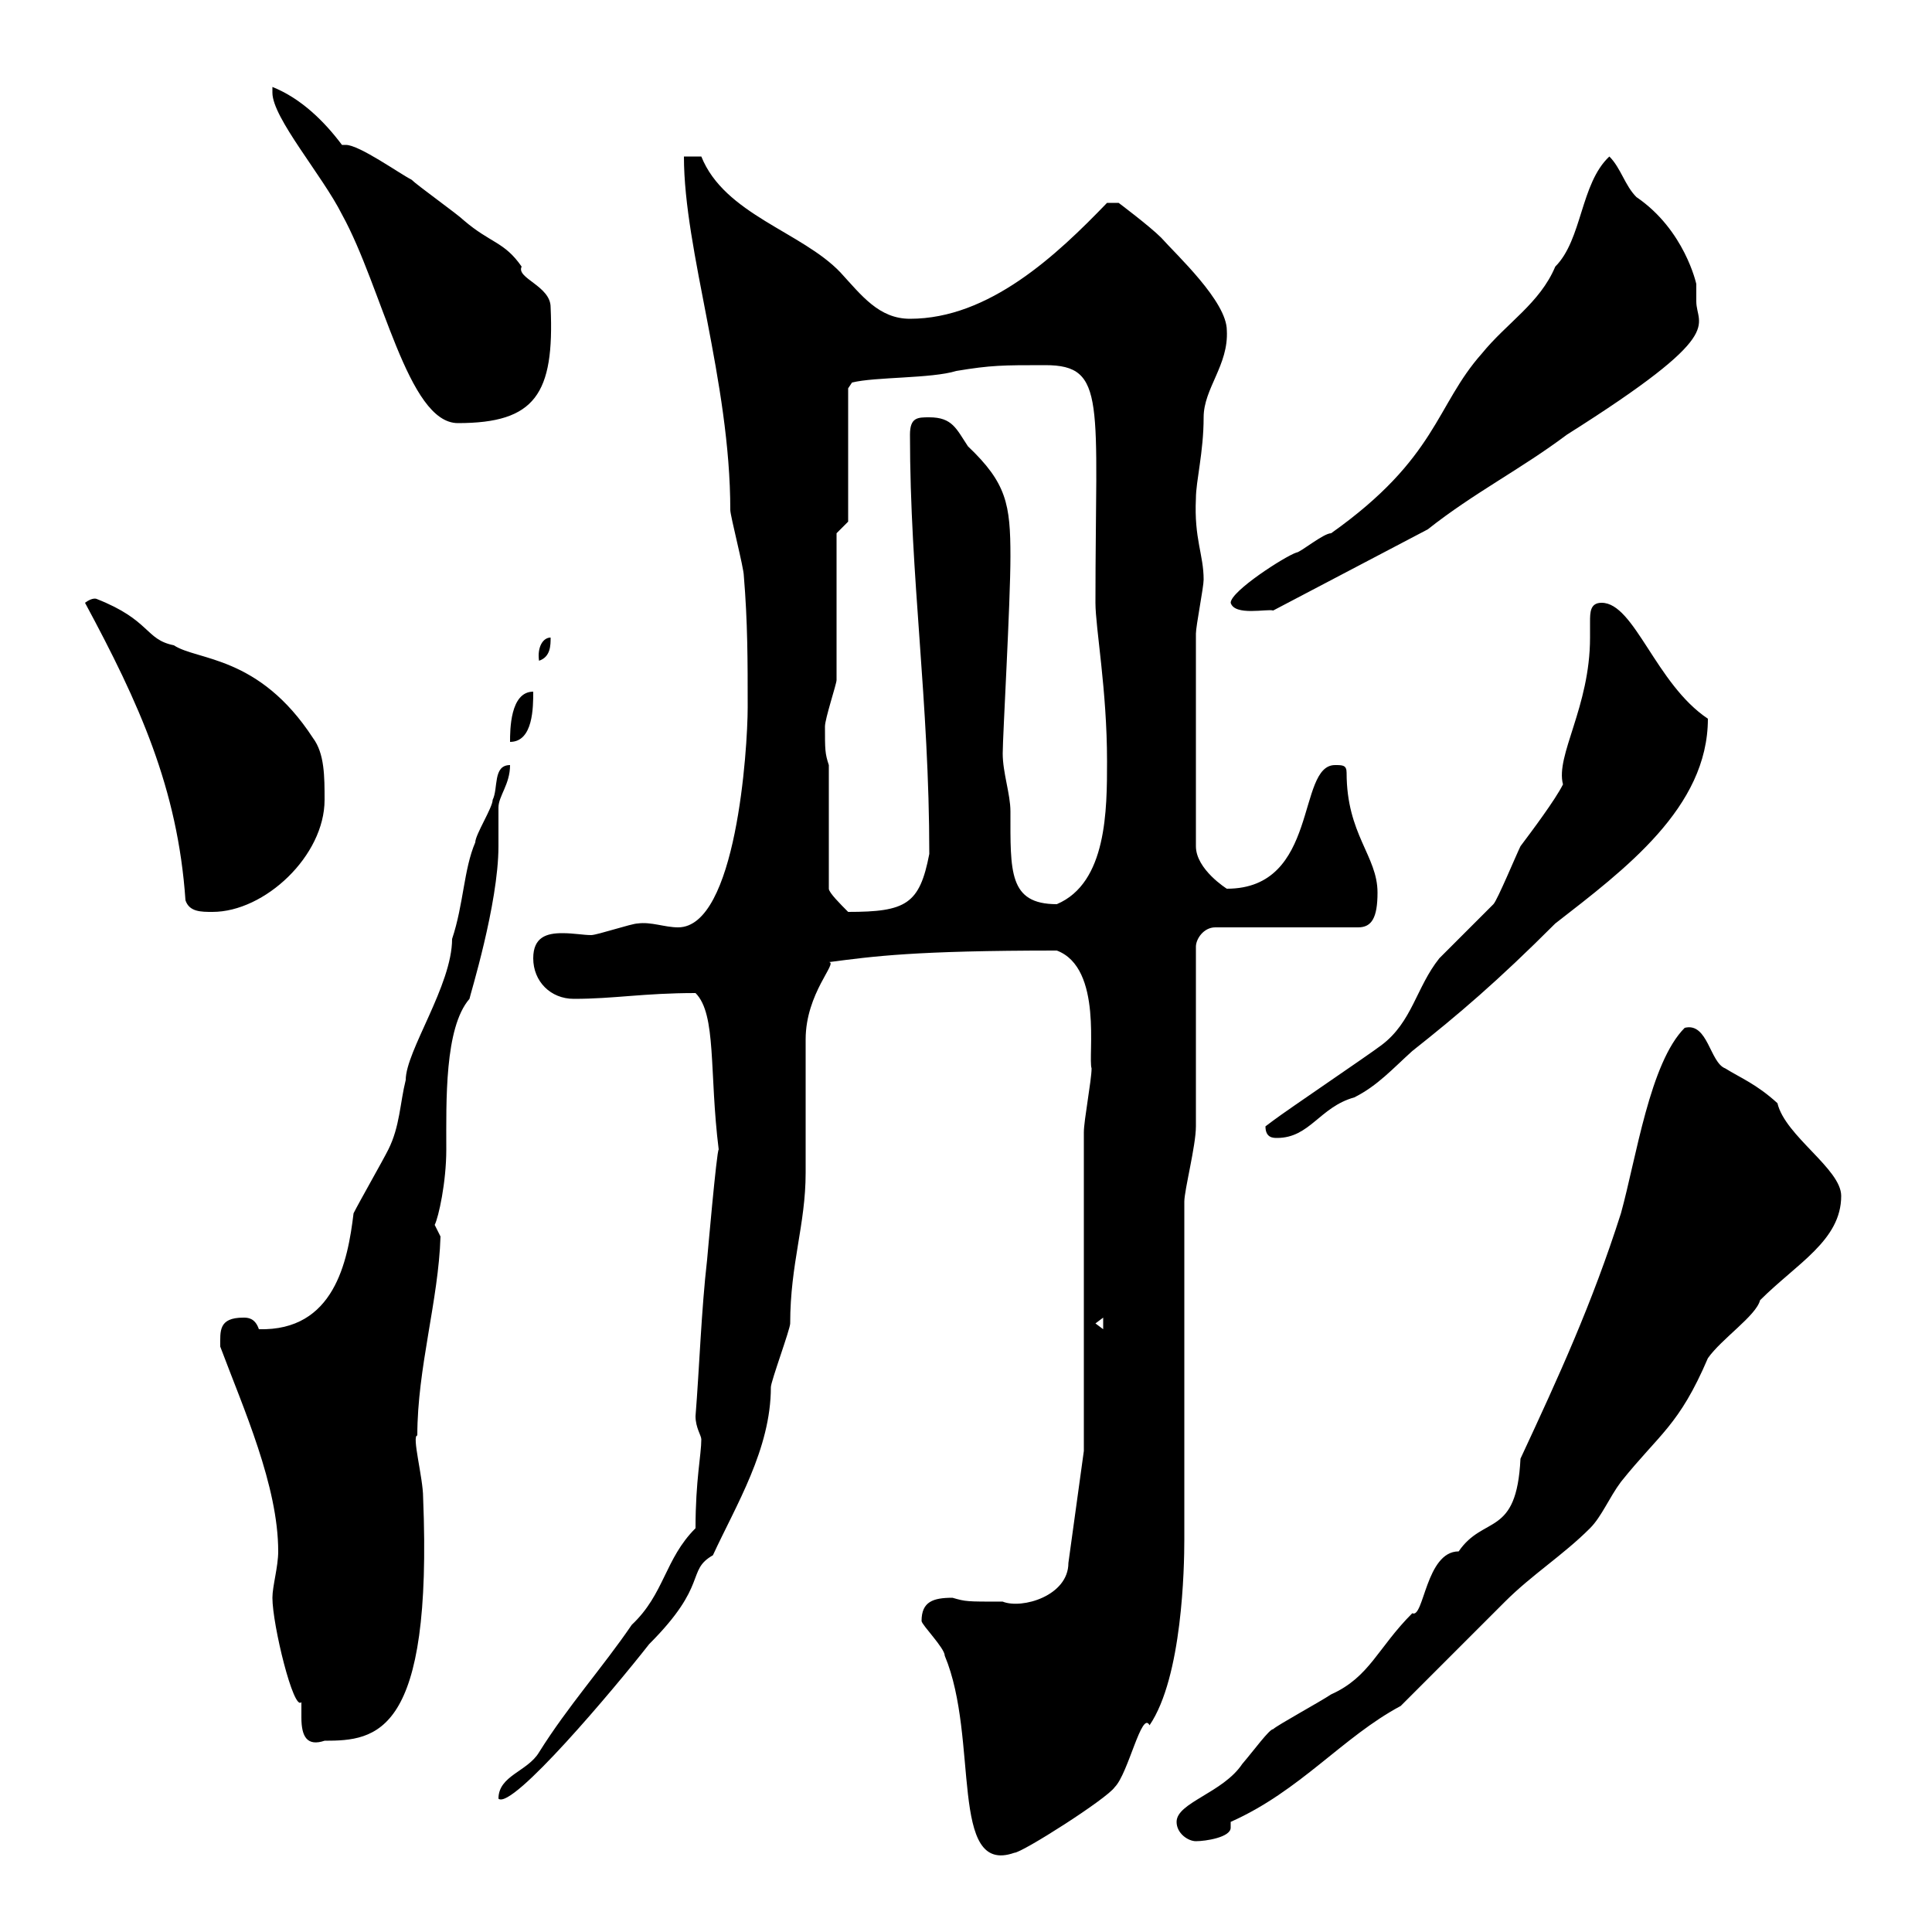 <svg xmlns="http://www.w3.org/2000/svg" xmlns:xlink="http://www.w3.org/1999/xlink" width="300" height="300"><path d="M143.10 251.70C143.10 252.30 146.70 255.90 146.70 257.10C152.10 270 147.30 291.30 157.50 287.70C158.70 287.70 171.90 279.30 173.10 277.50C175.20 275.40 177.30 265.50 178.50 267.90C183.60 260.40 183.90 243.30 183.90 239.10L183.90 186.60C183.90 184.80 185.70 177.90 185.70 174.90C185.70 170.40 185.70 151.50 185.70 147C185.70 145.80 186.90 144 188.70 144L210.90 144C213 144 213.90 142.50 213.90 138.60C213.90 132.90 209.10 129.60 209.10 120C209.10 118.80 208.50 118.80 207.30 118.80C201.30 118.80 204.90 138 190.50 138C190.50 138 185.70 135 185.70 131.40C185.70 118.80 185.70 105.60 185.70 98.40C185.70 97.20 186.90 91.20 186.90 90C186.90 86.10 185.40 83.70 185.70 77.40C185.70 74.70 186.90 70.20 186.90 64.80C186.90 60.30 190.80 56.70 190.50 51.30C190.50 46.80 182.70 39.60 180.30 36.90C178.50 35.10 173.70 31.50 173.70 31.50L171.90 31.50C164.10 39.60 153.60 49.50 141.30 49.50C136.50 49.50 133.80 45.90 130.50 42.30C124.50 36 112.50 33.30 108.90 24.30L106.20 24.30C106.20 39 113.40 59.10 113.40 79.20C113.40 80.10 115.50 88.20 115.50 89.40C116.10 96.60 116.10 102.60 116.10 109.80C116.10 116.40 114.30 144 105.30 144C103.20 144 101.10 143.10 99 143.40C98.10 143.40 92.70 145.20 91.80 145.20C90.60 145.20 89.10 144.90 87.30 144.90C84.90 144.90 82.80 145.50 82.80 148.80C82.80 152.40 85.50 155.10 89.10 155.10C95.40 155.10 99.90 154.20 108 154.20C111.30 157.50 110.10 166.50 111.60 178.50C111.30 178.50 109.80 195.60 109.80 195.60C108.90 203.40 108.60 212.40 108 219.90C108 221.70 108.90 222.90 108.90 223.50C108.90 225.90 108 229.80 108 237.30C103.20 242.10 103.20 247.50 98.10 252.30C93.60 258.90 88.20 264.90 83.70 272.10C81.90 275.10 77.40 275.70 77.40 279.30C79.50 281.10 95.40 262.20 100.80 255.30C110.10 246 106.50 243.90 110.70 241.50C114.30 233.70 119.70 225 119.70 215.40C119.70 214.50 122.70 206.40 122.70 205.50C122.70 196.20 125.10 190.20 125.10 182.10C125.10 179.40 125.10 164.10 125.10 161.40C125.10 154.20 130.20 149.40 128.70 149.40C135.60 148.50 141.90 147.60 164.10 147.60C171.30 150.30 168.90 164.10 169.50 165.90C169.50 167.70 168.30 174 168.30 175.80L168.30 225.30L165.90 242.70C165.90 247.80 158.70 249.90 155.70 248.70C150 248.70 150 248.70 147.90 248.10C144.90 248.10 143.10 248.70 143.10 251.70ZM182.70 282.90C182.70 284.70 184.50 285.90 185.70 285.90C187.20 285.90 191.10 285.30 191.10 283.80C191.10 283.50 191.10 283.50 191.10 282.90C201.90 278.10 208.50 269.70 217.50 264.90C219.90 262.50 230.70 251.70 233.70 248.70C237.90 244.50 242.70 241.50 246.90 237.30C248.70 235.50 249.90 232.50 251.70 230.10C257.70 222.60 260.70 221.40 265.20 210.90C267.30 207.90 272.70 204.30 273.30 201.90C279 196.20 285.90 192.60 285.90 185.70C285.90 181.50 277.20 176.40 276 171.30C272.70 168.30 270.30 167.40 267.90 165.90C265.50 165 265.20 158.70 261.60 159.60C256.20 165 254.10 179.70 251.70 188.40C247.20 202.50 242.10 213.60 236.10 226.50C235.50 238.80 230.40 235.20 226.50 240.90C221.40 240.90 221.10 251.40 219.30 250.50C213.90 255.90 212.70 260.40 206.70 263.10C204.90 264.30 198.30 267.90 197.70 268.50C197.10 268.50 194.70 271.80 192.90 273.90C189.90 278.40 182.70 279.90 182.70 282.90ZM42.30 248.10C42.30 252.30 45.60 265.80 46.80 264.30C46.80 264.90 46.80 266.10 46.80 266.70C46.80 269.70 47.70 271.20 50.40 270.30C58.50 270.30 67.20 269.40 65.70 232.50C65.70 229.50 63.90 222.90 64.80 222.90C64.80 212.40 68.10 201.90 68.40 192C68.40 192 67.50 190.20 67.50 190.20C68.10 189 69.30 183.60 69.30 178.50C69.30 171 69 159.60 72.90 155.10C72.90 154.80 77.40 140.40 77.40 131.40C77.40 130.80 77.40 126 77.40 125.40C77.40 123.60 79.20 121.80 79.20 118.80C76.50 118.80 77.40 122.40 76.50 124.20C76.50 125.40 73.80 129.60 73.80 130.80C72 135 72 140.40 70.20 145.80C70.20 153 63 163.20 63 167.70C62.10 171.30 62.10 174.90 60.30 178.50C59.40 180.30 55.80 186.60 54.90 188.40C54 195.90 51.90 206.70 40.20 206.40C39.60 204.60 38.40 204.60 37.80 204.60C33.90 204.60 34.20 206.70 34.20 209.10C37.80 218.70 43.20 230.70 43.20 240.90C43.20 243.30 42.30 246.30 42.30 248.10ZM170.10 205.50L171.30 204.60L171.30 206.40ZM196.50 174.90C196.50 176.70 197.70 176.70 198.30 176.70C203.40 176.70 204.90 171.90 210.30 170.40C213.90 168.60 216.30 165.90 219.30 163.20C226.50 157.50 232.50 152.40 241.50 143.40C252.30 135 265.20 125.40 265.20 111.60C257.10 106.20 253.80 93.60 248.70 93.60C246.90 93.60 246.90 95.10 246.90 96.60C246.90 97.50 246.90 98.40 246.90 99C246.90 109.80 241.50 117.30 242.70 121.80C241.50 124.20 237.90 129 236.10 131.40C235.50 132.60 232.50 139.80 231.90 140.40C230.70 141.60 224.70 147.60 223.50 148.80C219.90 153.30 219.30 158.70 214.50 162.30C212.10 164.10 200.10 172.20 197.70 174C197.70 174 196.50 174.90 196.50 174.90ZM28.80 139.80C29.40 141.60 31.20 141.60 33 141.60C41.10 141.60 50.40 132.90 50.40 124.20C50.40 120.60 50.40 117 48.60 114.60C40.20 101.70 30.60 102.60 27 100.20C22.50 99.30 23.40 96.30 15 93C15 93 14.40 92.70 13.20 93.60C21.60 109.20 27.60 122.40 28.80 139.80ZM128.70 118.80C128.10 117 128.10 116.40 128.10 112.80C128.10 111.60 129.90 106.20 129.90 105.60L129.90 82.80L131.70 81L131.70 60.30L132.30 59.40C135.90 58.50 144.60 58.80 148.50 57.60C153.90 56.70 155.70 56.70 162.30 56.70C171.90 56.70 170.10 62.40 170.10 93.60C170.10 97.50 171.90 107.10 171.90 118.20C171.90 125.70 171.90 137.10 164.10 140.40C156.60 140.40 156.90 135.30 156.90 126C156.90 123.30 155.70 120 155.70 117C155.70 114.30 156.90 93.60 156.90 86.40C156.90 78.30 156.30 75 150.30 69.30C148.50 66.60 147.90 64.80 144.30 64.80C142.50 64.80 141.30 64.80 141.30 67.50C141.30 89.70 144.30 108.90 144.30 132.60C142.80 140.40 140.70 141.60 131.70 141.60C130.50 140.40 128.70 138.60 128.70 138ZM82.80 107.40C79.20 107.40 79.20 113.40 79.20 115.20C82.80 115.20 82.80 109.80 82.80 107.40ZM85.50 99C84.30 99 83.40 100.50 83.70 102.60C85.50 102 85.50 100.20 85.50 99ZM191.10 93.60C191.70 95.70 196.80 94.50 197.70 94.80L221.70 82.20C228.90 76.50 236.10 72.90 243.30 67.50C268.50 51.60 263.40 50.70 263.40 46.80C263.40 45.90 263.40 44.70 263.40 44.10C263.40 44.10 261.60 35.70 254.10 30.60C252.30 28.80 251.70 26.10 249.90 24.30C245.40 28.50 245.70 37.20 241.50 41.40C239.10 47.10 234 50.10 230.10 54.90C222.90 63 223.20 71.10 206.70 82.80C205.50 82.80 201.90 85.80 201.30 85.80C199.50 86.40 191.10 91.80 191.10 93.60ZM42.30 14.40C42.30 18.30 50.10 27.30 53.10 33.30C59.40 44.70 63.30 65.70 71.10 65.70C83.10 65.70 86.10 61.20 85.50 47.70C85.50 44.40 80.10 43.20 81 41.40C78.30 37.50 76.20 37.80 72 34.20C71.10 33.30 64.80 28.80 63.90 27.90C62.10 27 55.80 22.50 53.70 22.50C53.10 22.50 53.10 22.50 53.10 22.50C50.40 18.90 46.80 15.30 42.30 13.50C42.30 13.50 42.30 14.40 42.30 14.40Z"/></svg>